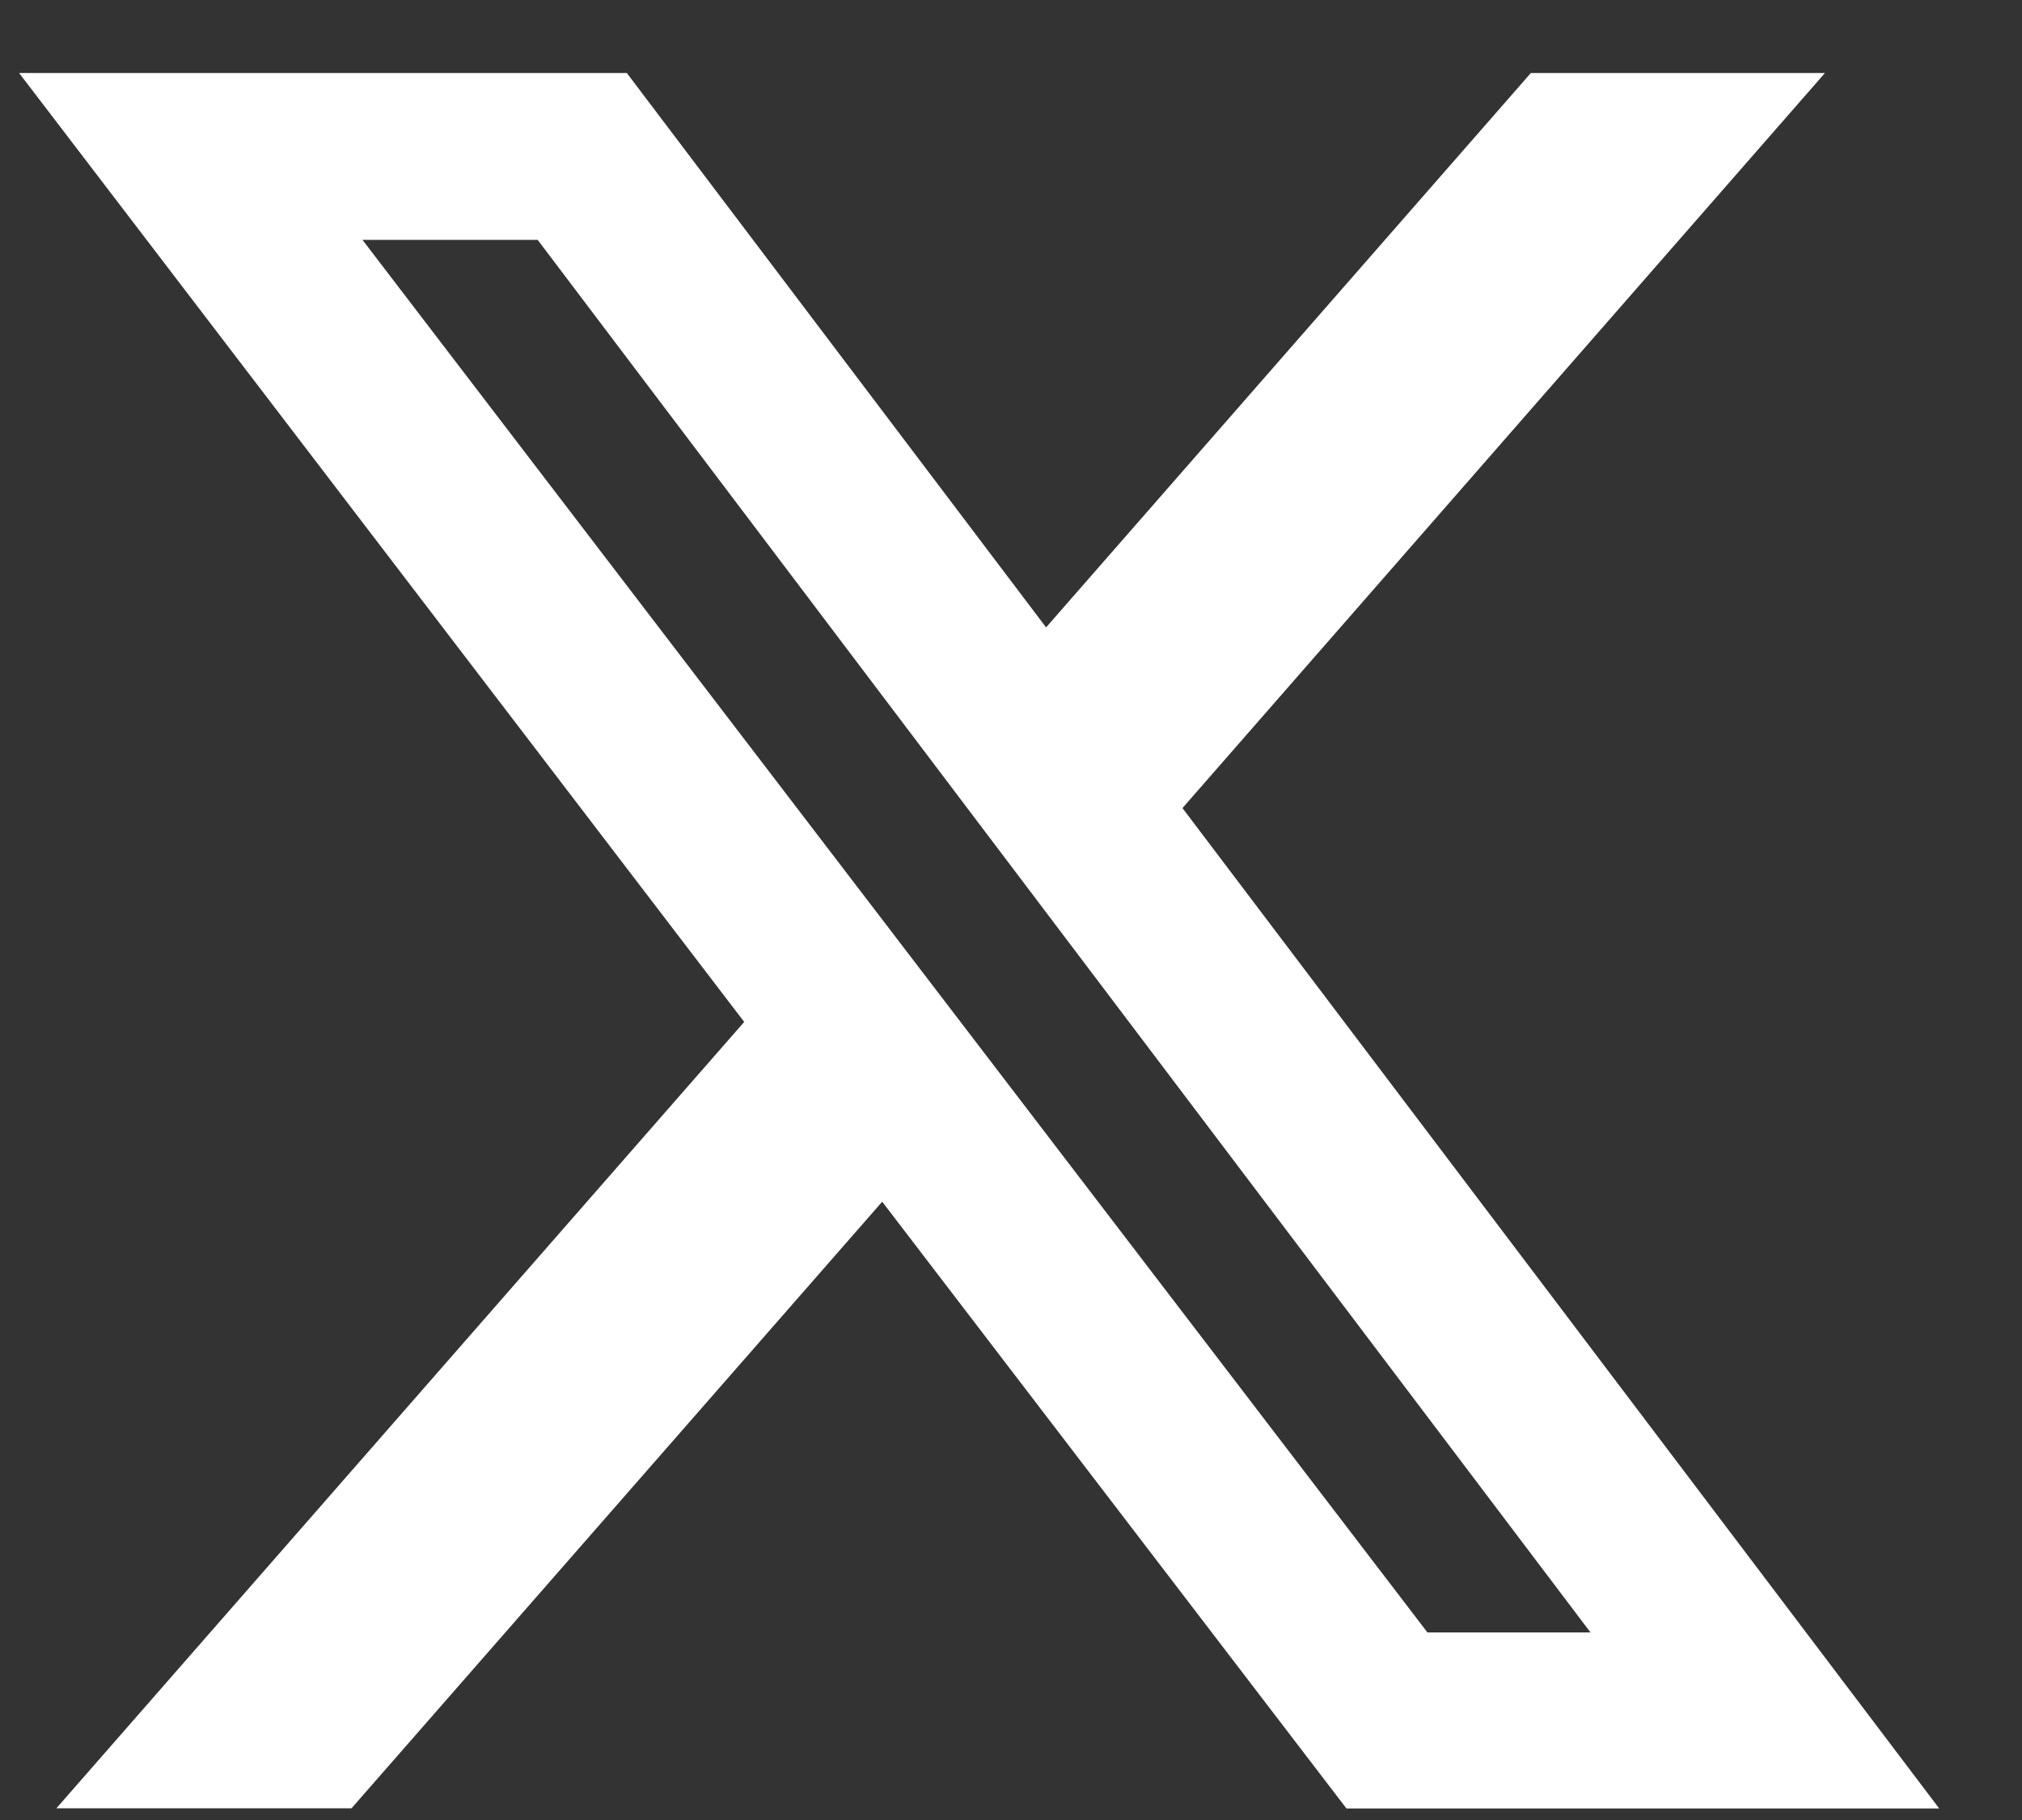 <svg width="20" height="18" viewBox="0 0 20 18" fill="none" xmlns="http://www.w3.org/2000/svg">
<rect x="0" y="0" width="20" height="18" fill="#333333" stroke="none"/>
<path d="M15.142 0.722H18.051L11.696 7.992L19.181 17.886H13.318L8.726 11.885L3.477 17.884H0.558L7.361 10.107L0.189 0.722H6.2L10.347 6.205L15.142 0.722ZM14.119 16.145H15.732L5.318 2.372H3.585L14.119 16.145Z" fill="white"/>
</svg>
